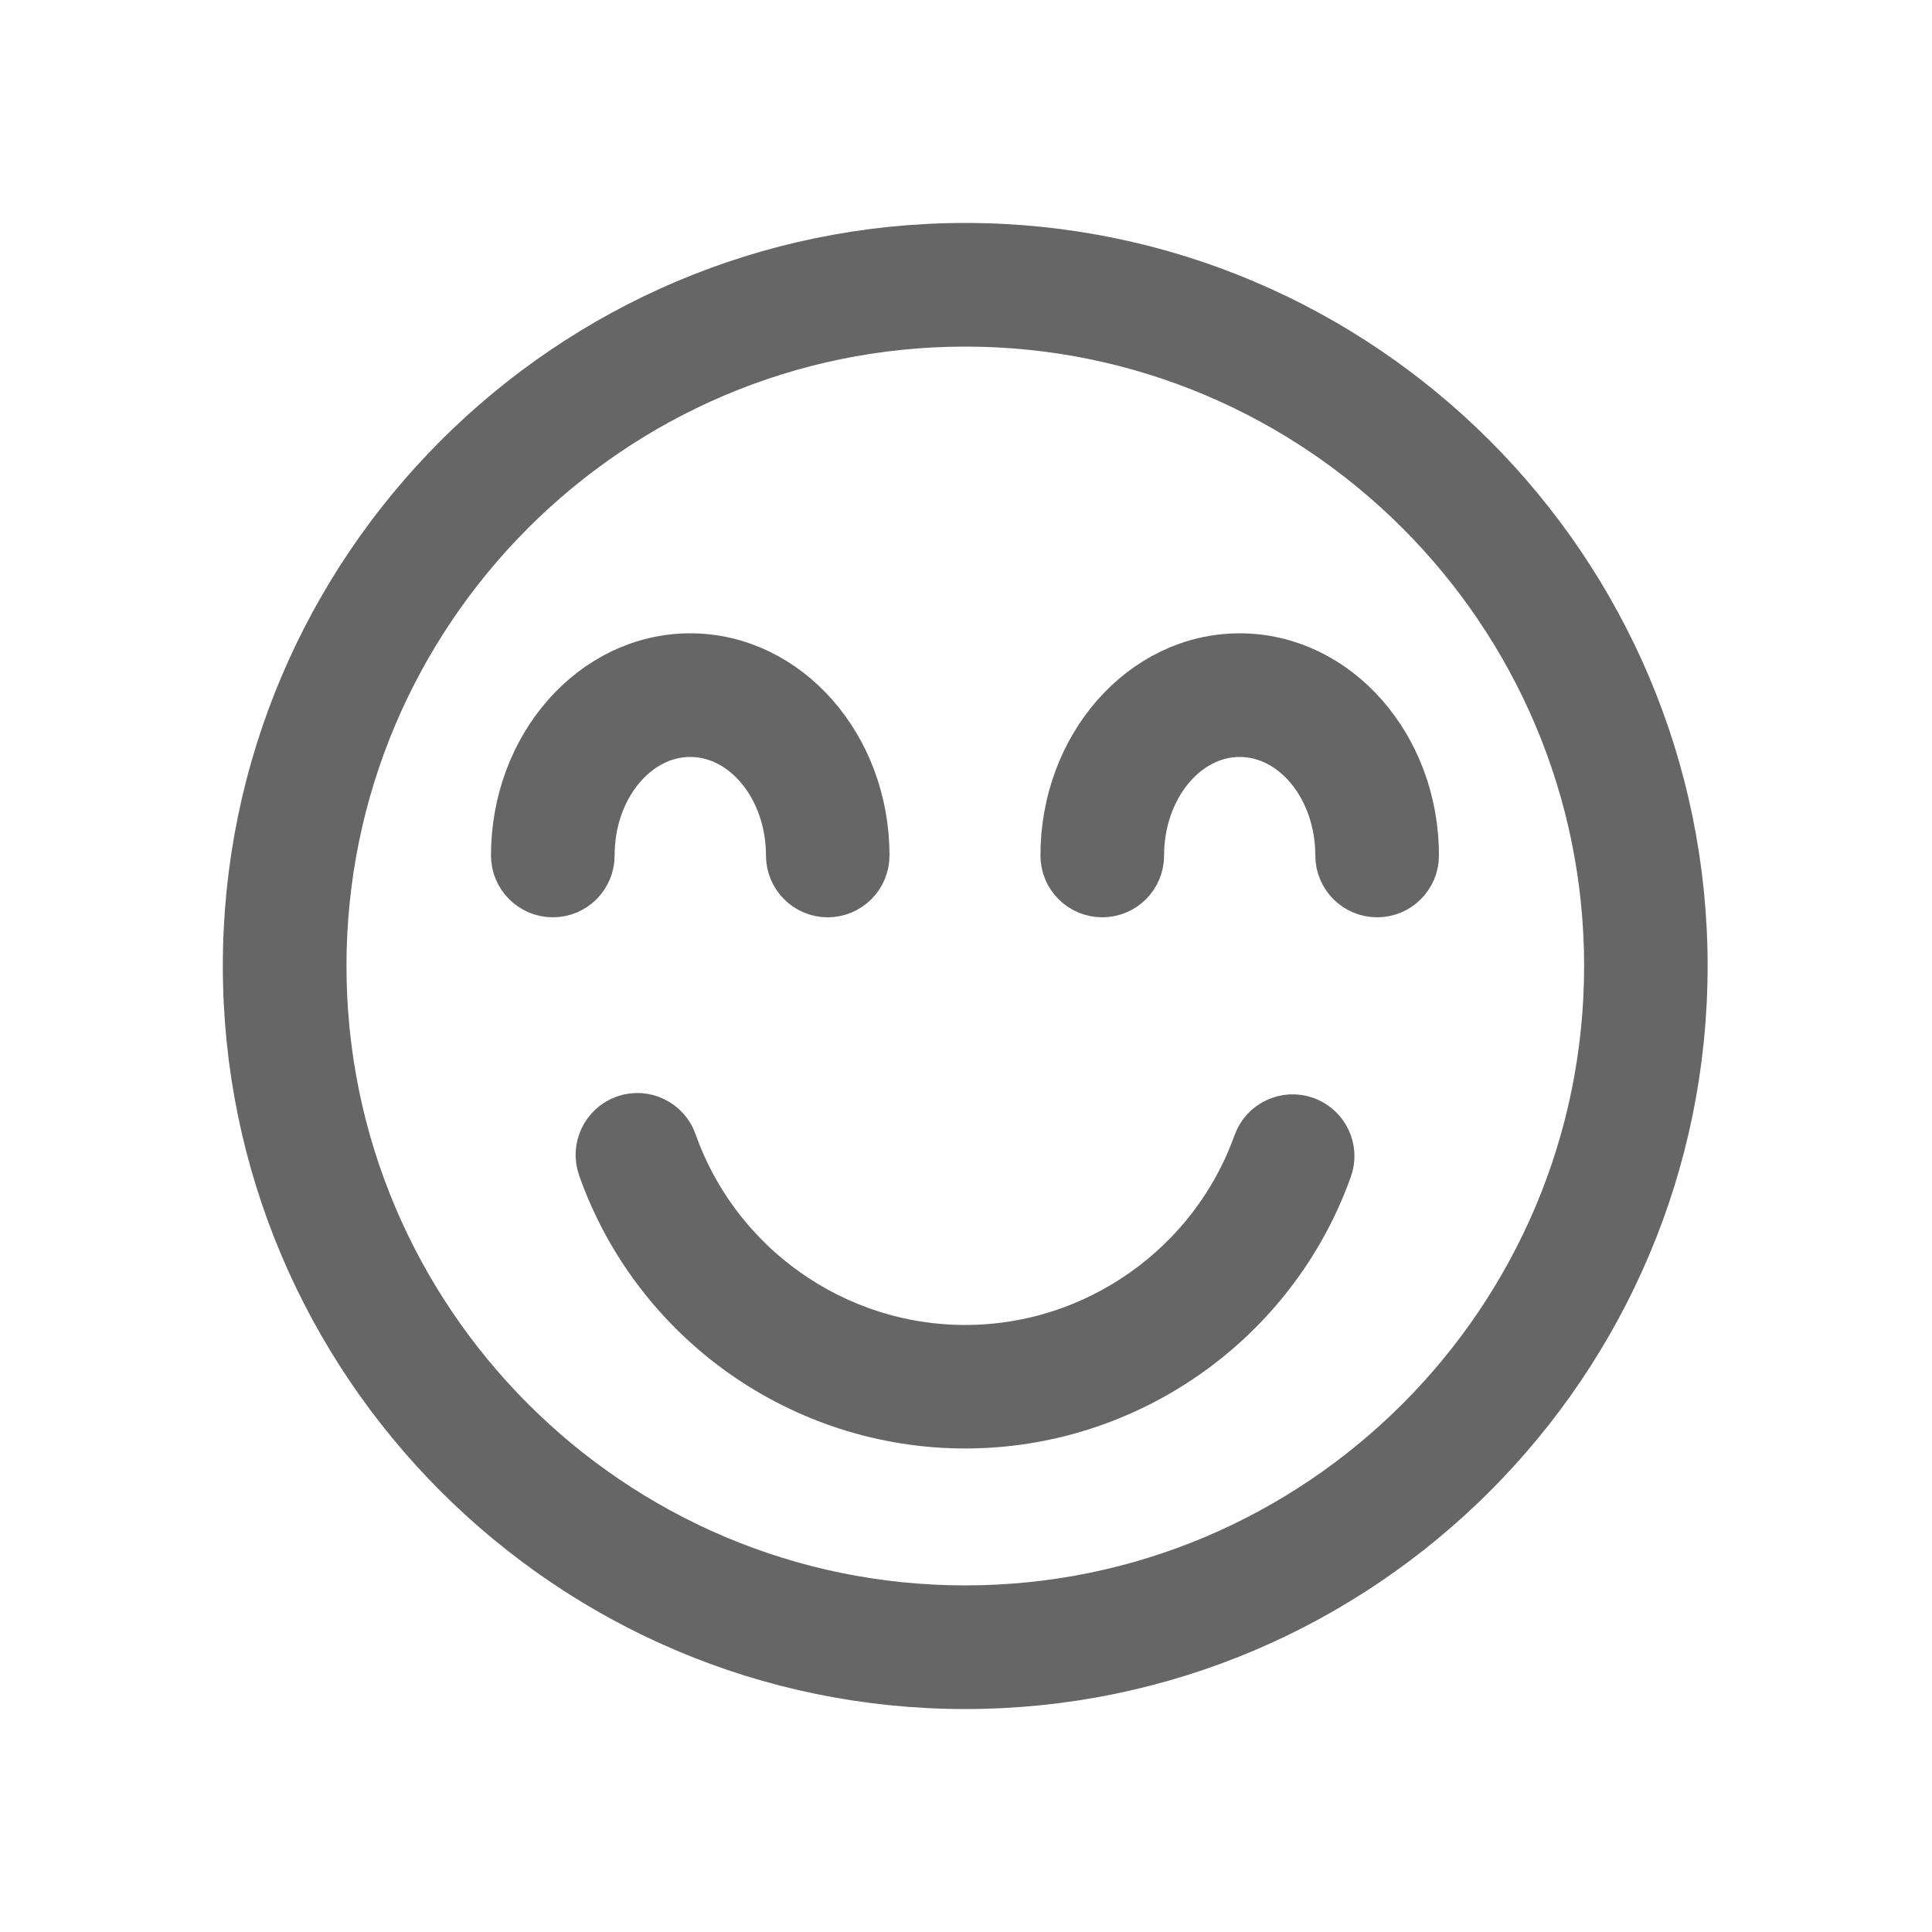 <svg width="15" height="15" viewBox="0 0 15 15" fill="none" xmlns="http://www.w3.org/2000/svg">
<path d="M7.494 1.981C4.454 1.981 1.98 4.457 1.98 7.5C1.98 10.543 4.454 13.019 7.494 13.019C10.535 13.019 13.008 10.543 13.008 7.5C13.008 4.457 10.535 1.981 7.494 1.981ZM7.494 12.559C4.707 12.559 2.44 10.29 2.44 7.5C2.44 4.711 4.707 2.441 7.494 2.441C10.281 2.441 12.549 4.711 12.549 7.5C12.549 10.29 10.281 12.559 7.494 12.559Z" fill="#666666" stroke="#666666" stroke-width="0.5"/>
<path d="M10.114 8.76C9.994 8.717 9.863 8.779 9.82 8.899C9.469 9.878 8.535 10.537 7.494 10.537C6.45 10.537 5.514 9.875 5.165 8.89C5.123 8.77 4.992 8.707 4.872 8.749C4.753 8.792 4.69 8.923 4.732 9.043C5.145 10.212 6.255 10.996 7.494 10.996C8.728 10.996 9.836 10.216 10.252 9.054C10.296 8.935 10.233 8.803 10.114 8.76Z" fill="#666666" stroke="#666666" stroke-width="0.5"/>
<path d="M5.359 5.627C5.821 5.627 6.197 6.082 6.197 6.642C6.197 6.769 6.3 6.872 6.426 6.872C6.553 6.872 6.656 6.769 6.656 6.642C6.656 5.829 6.074 5.167 5.359 5.167C4.644 5.167 4.062 5.829 4.062 6.642C4.062 6.769 4.166 6.872 4.292 6.872C4.419 6.872 4.522 6.769 4.522 6.642C4.521 6.082 4.897 5.627 5.359 5.627Z" fill="#666666" stroke="#666666" stroke-width="0.5"/>
<path d="M9.625 5.167C8.91 5.167 8.328 5.829 8.328 6.642C8.328 6.769 8.431 6.872 8.558 6.872C8.685 6.872 8.788 6.769 8.788 6.642C8.788 6.082 9.163 5.627 9.625 5.627C10.087 5.627 10.462 6.082 10.462 6.642C10.462 6.769 10.565 6.872 10.692 6.872C10.819 6.872 10.922 6.769 10.922 6.642C10.922 5.828 10.34 5.167 9.625 5.167Z" fill="#666666" stroke="#666666" stroke-width="0.5"/>
</svg>
